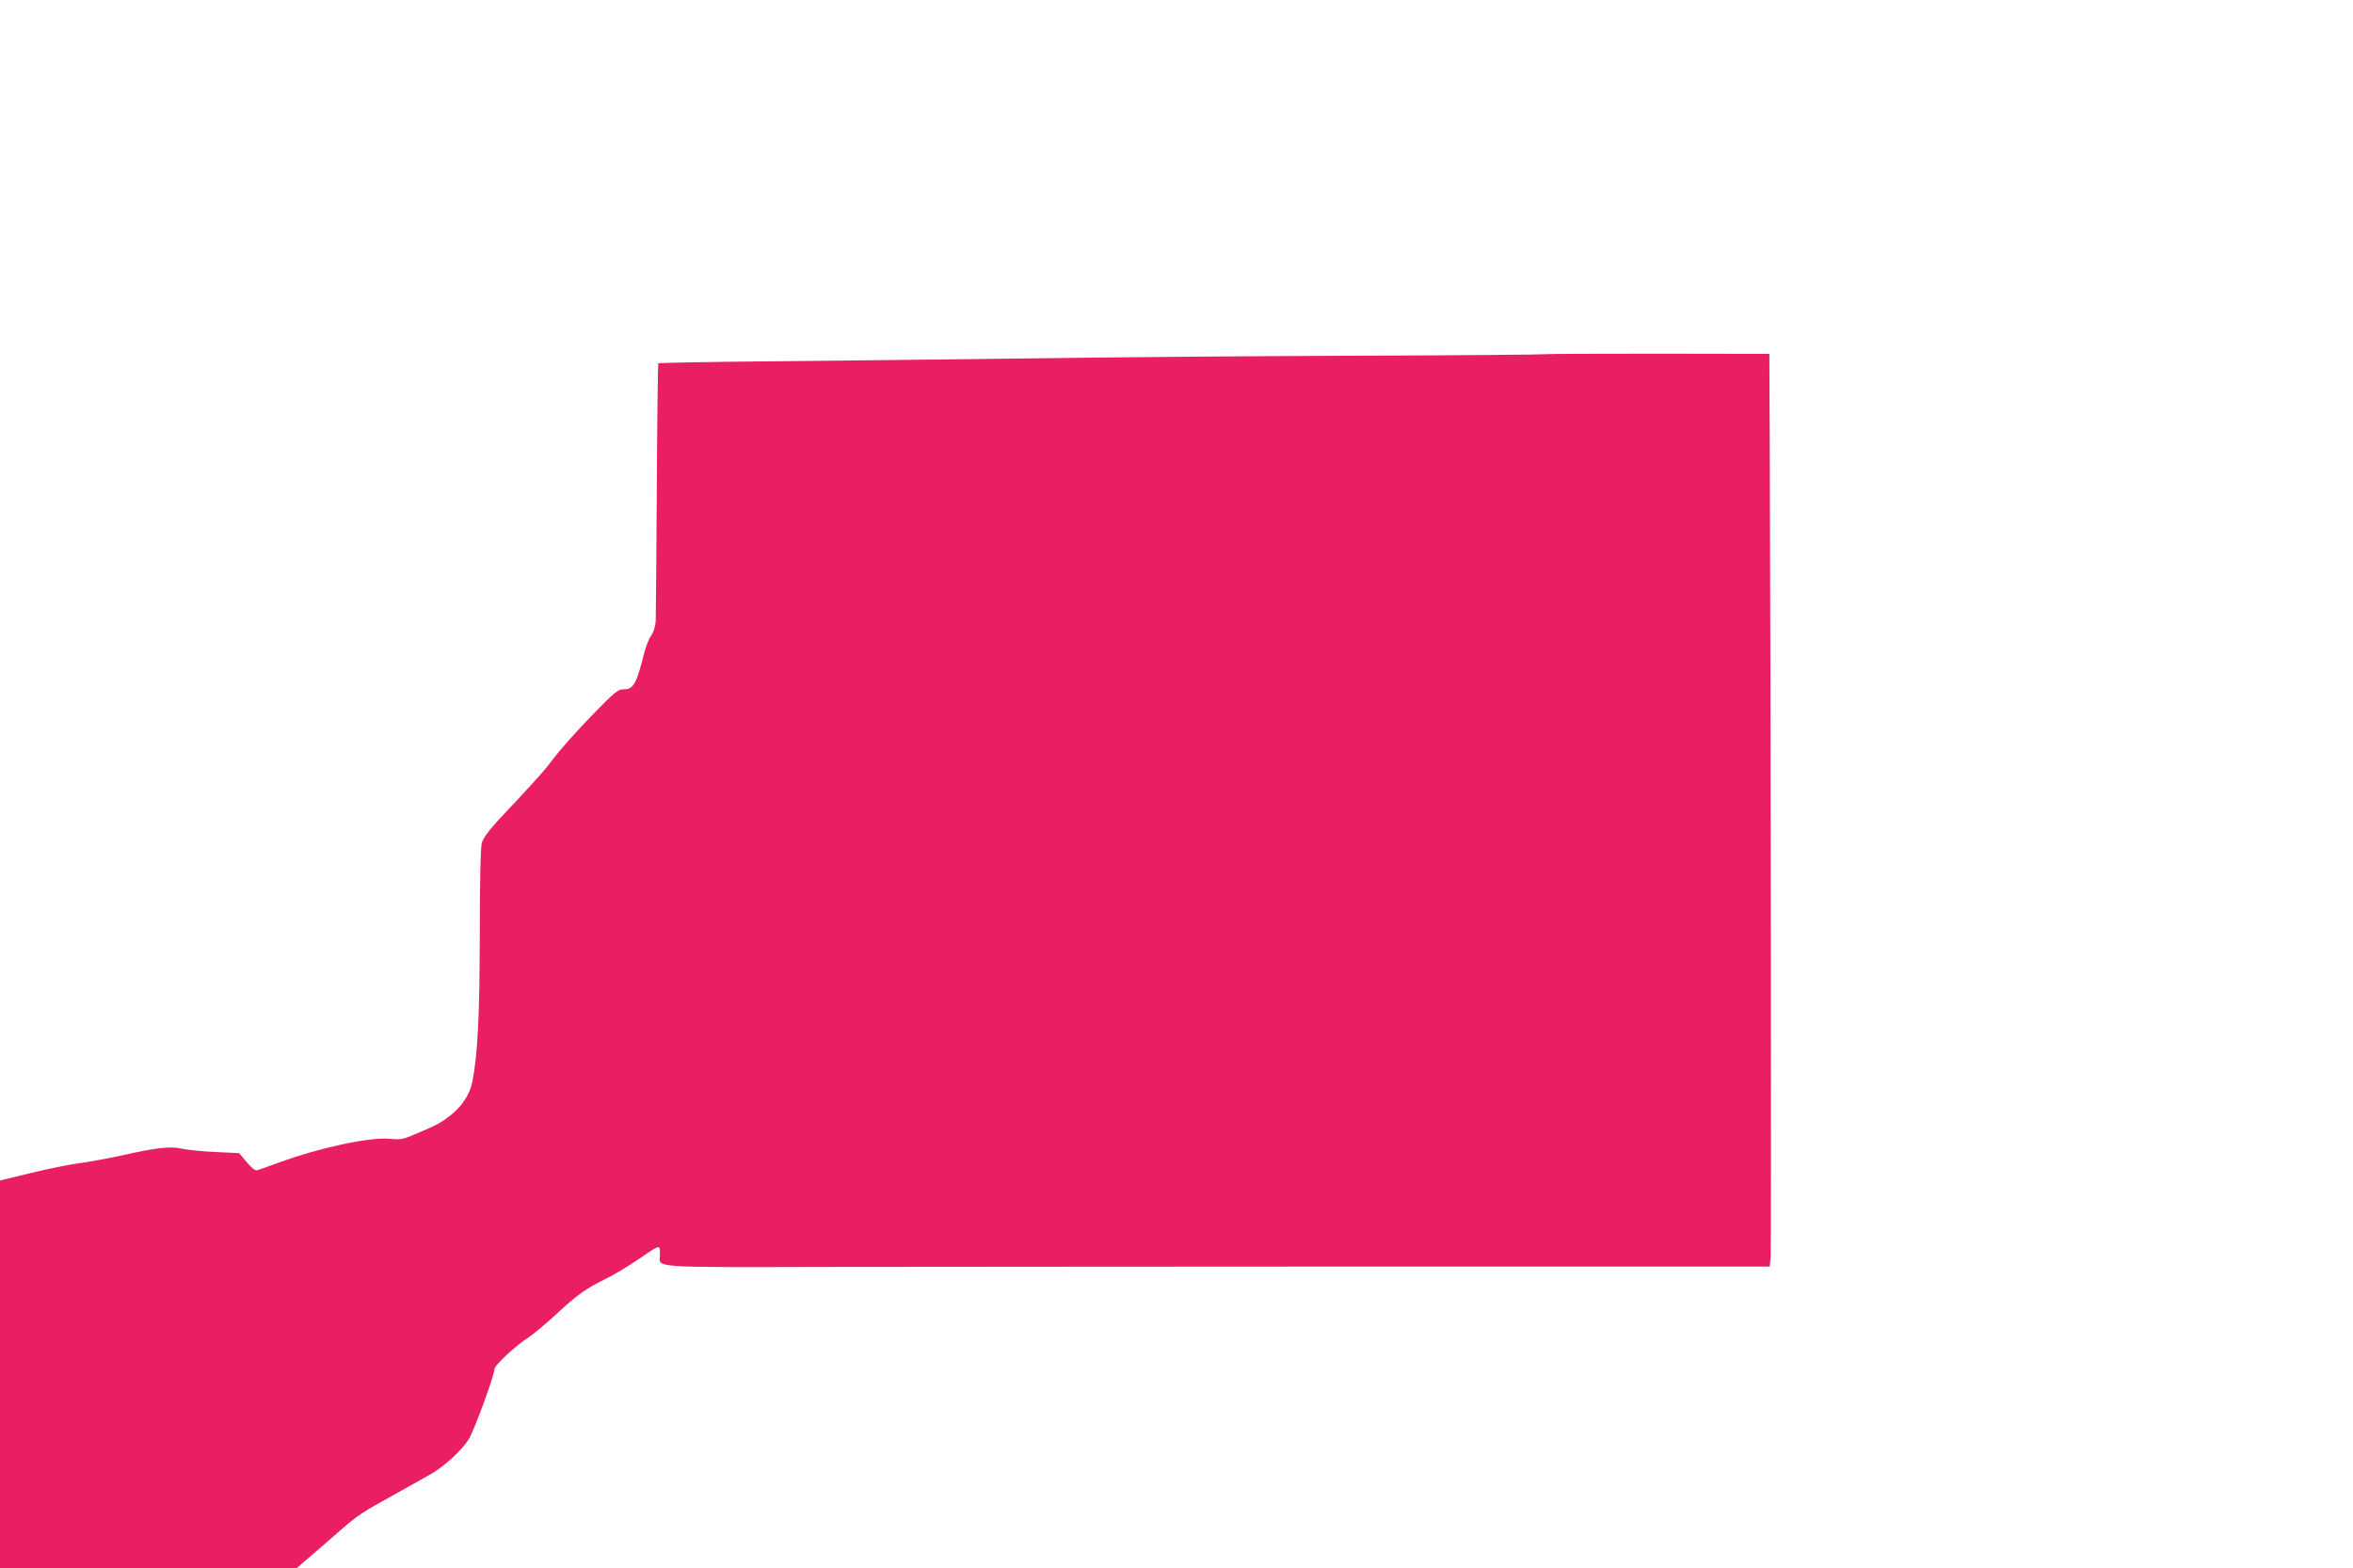 <?xml version="1.0" standalone="no"?>
<!DOCTYPE svg PUBLIC "-//W3C//DTD SVG 20010904//EN"
 "http://www.w3.org/TR/2001/REC-SVG-20010904/DTD/svg10.dtd">
<svg version="1.0" xmlns="http://www.w3.org/2000/svg"
 width="1280pt" height="853pt" viewBox="0 0 1280 853"
 preserveAspectRatio="xMidYMid meet">
<g transform="translate(0,853) scale(0.1,-0.1)"
fill="#e91e63" stroke="none">
<path d="M8406 6603 c-2 -2 -451 -6 -997 -8 -547 -2 -1190 -7 -1429 -10 -1057
-13 -1317 -16 -1840 -21 -305 -3 -557 -8 -559 -10 -2 -2 -6 -306 -8 -676 -2
-370 -5 -696 -6 -724 -2 -32 -11 -62 -24 -80 -12 -17 -29 -59 -38 -94 -43
-172 -59 -200 -113 -200 -31 0 -47 -13 -179 -149 -79 -82 -168 -182 -198 -222
-53 -71 -103 -127 -297 -333 -61 -66 -89 -104 -97 -132 -7 -26 -11 -203 -11
-495 -1 -445 -11 -656 -41 -806 -13 -67 -60 -137 -124 -185 -45 -34 -67 -47
-140 -78 -117 -51 -119 -51 -185 -45 -109 10 -377 -47 -605 -130 -55 -20 -107
-39 -116 -41 -10 -4 -30 12 -57 44 l-41 49 -128 6 c-70 3 -152 11 -182 18 -67
14 -133 7 -326 -36 -82 -18 -188 -37 -235 -43 -47 -6 -163 -29 -257 -52 l-173
-42 0 -1054 0 -1054 808 0 807 0 75 65 c41 35 113 97 158 137 99 86 123 102
307 203 77 43 163 91 192 108 72 42 165 127 202 186 29 45 141 350 141 384 0
19 116 128 183 170 28 19 96 75 150 125 116 108 162 141 270 194 45 22 124 69
176 105 124 85 121 84 121 32 0 -79 -89 -73 967 -71 521 1 1875 1 3009 2
l2061 0 5 53 c4 44 1 2988 -5 4457 l-2 455 -608 1 c-334 0 -609 -1 -611 -3z"/>
</g>
</svg>

